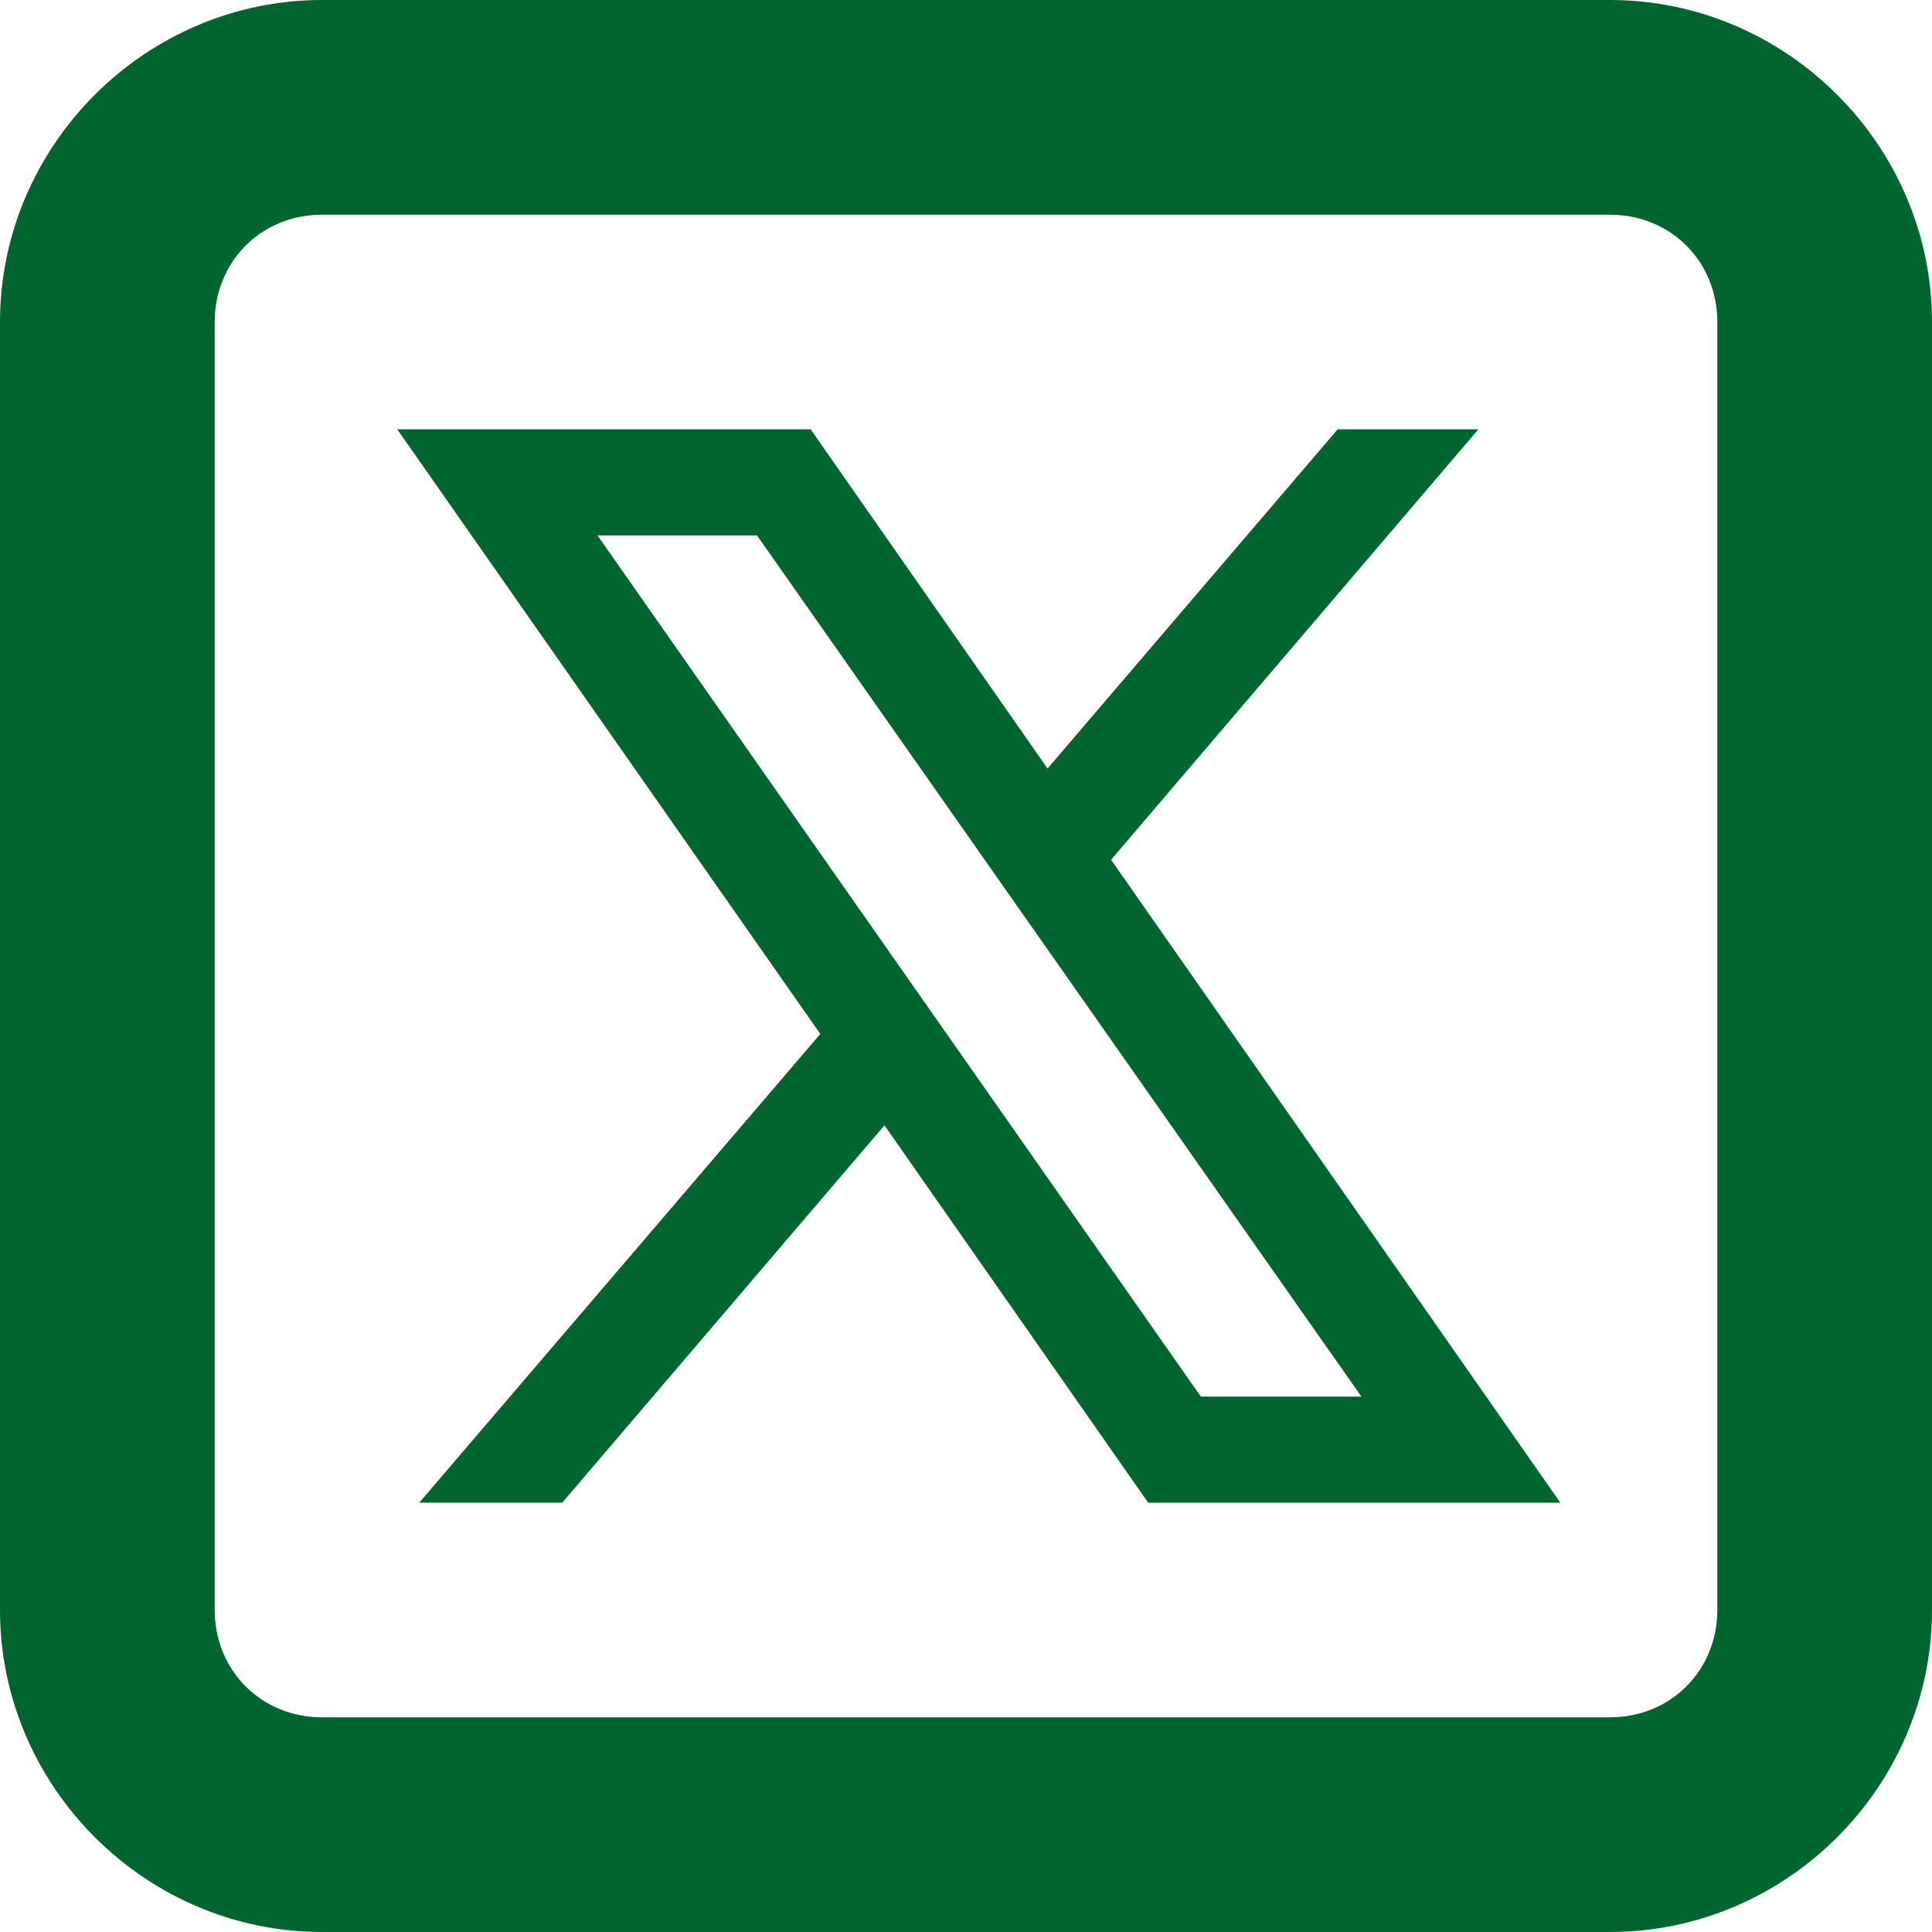 <svg width="24" height="24" viewBox="0 0 24 24" fill="none" xmlns="http://www.w3.org/2000/svg">
<path id="Vector" d="M4 0C1.807 0 0 1.807 0 4V20C0 22.193 1.807 24 4 24H20C22.193 24 24 22.193 24 20V4C24 1.807 22.193 0 20 0H4ZM4 2.667H20C20.753 2.667 21.333 3.247 21.333 4V20C21.333 20.753 20.753 21.333 20 21.333H4C3.247 21.333 2.667 20.753 2.667 20V4C2.667 3.247 3.247 2.667 4 2.667ZM4.935 5.333L10.19 12.844L5.208 18.667H6.984L10.987 13.979L14.263 18.667H19.383L13.802 10.68L18.365 5.333H16.617L13.013 9.547L10.07 5.333H4.935ZM7.422 6.651H9.404L16.912 17.349H14.917L7.422 6.651Z" fill="#00652E"/>
</svg>
